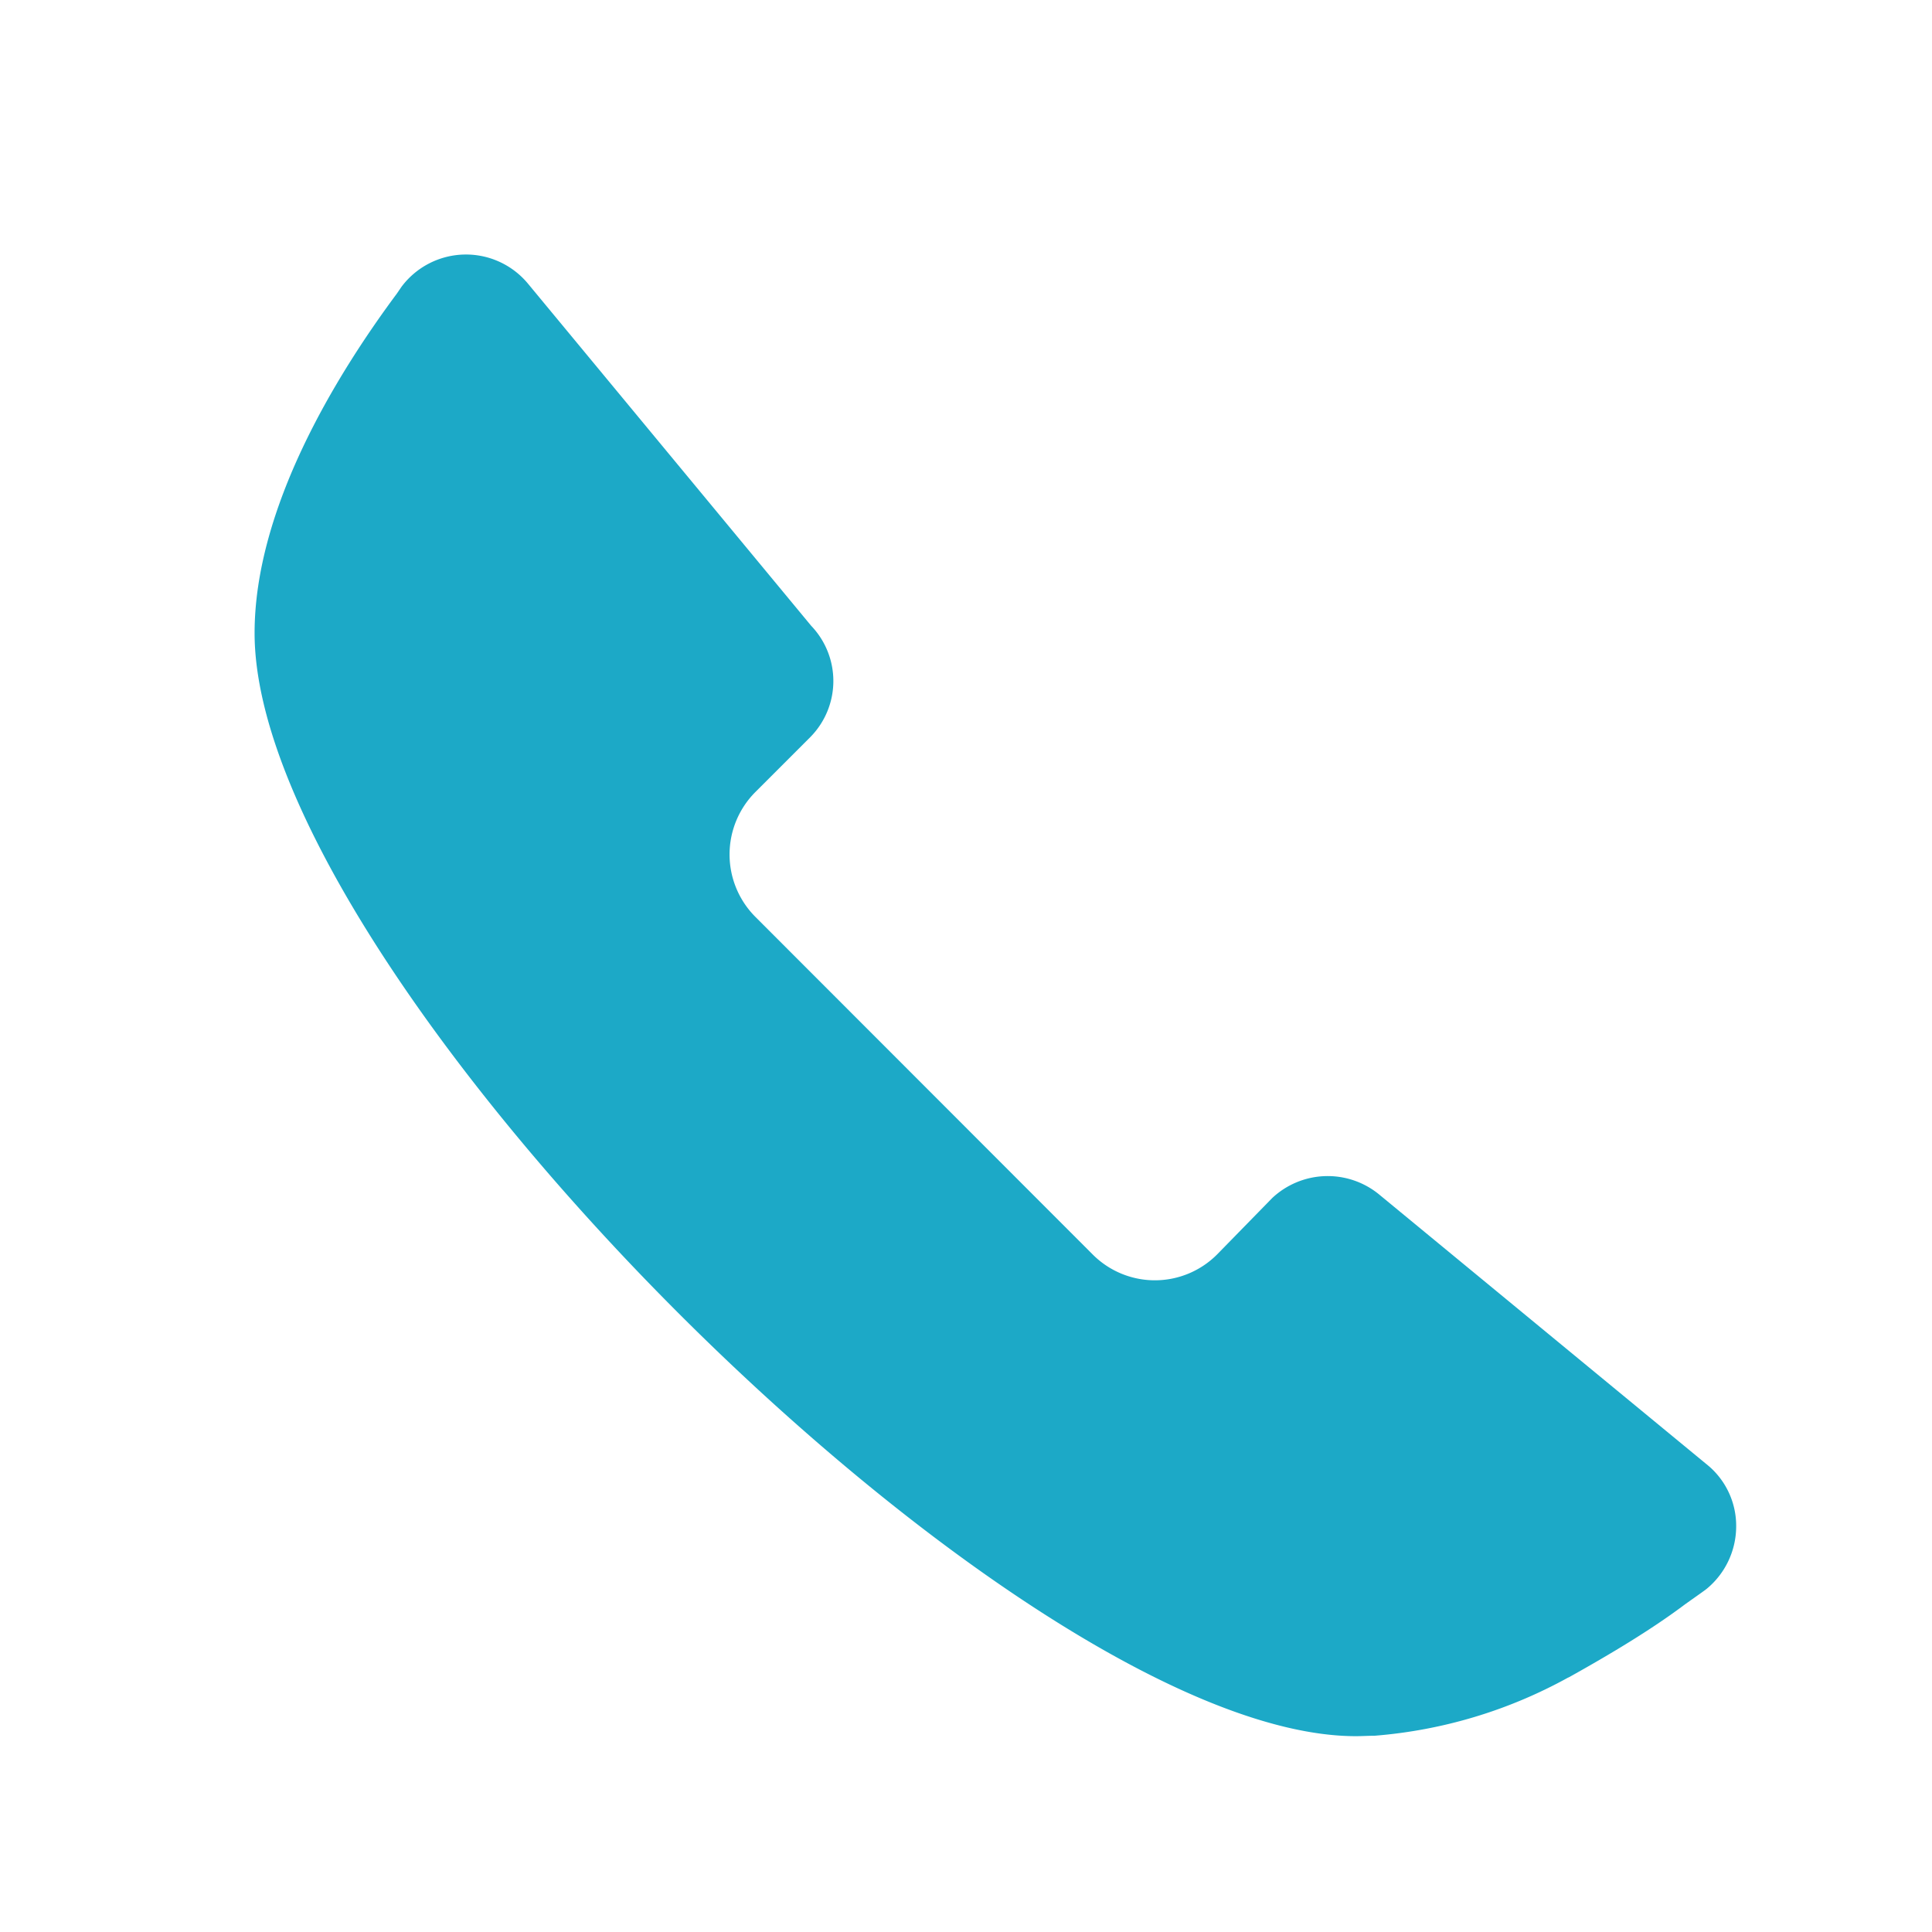 <?xml version="1.0" standalone="no"?><!DOCTYPE svg PUBLIC "-//W3C//DTD SVG 1.1//EN" "http://www.w3.org/Graphics/SVG/1.1/DTD/svg11.dtd"><svg t="1718784416943" class="icon" viewBox="0 0 1024 1024" version="1.1" xmlns="http://www.w3.org/2000/svg" p-id="8260" xmlns:xlink="http://www.w3.org/1999/xlink" width="48" height="48"><path d="M831.296 889.137c22.473-12.518 43.513-25.188 60.632-37.932 1.961-1.508 10.482-7.39 12.594-9.049a42.985 42.985 0 0 0 15.686-33.181 41.778 41.778 0 0 0-14.404-31.824l-175.183-144.339a42.985 42.985 0 0 0-56.258 2.112l-29.26 29.939a46.529 46.529 0 0 1-65.986 0L400.39 485.983a46.831 46.831 0 0 1 0-66.212l29.109-29.109a42.306 42.306 0 0 0 0.452-58.972l-150.071-181.291a42.683 42.683 0 0 0-67.117 1.659L210.351 155.601C177.622 199.642 134.938 269.7 134.938 335.535c0 181.216 404.059 584.672 583.691 584.672 3.318 0 6.712-0.226 9.879-0.226A253.536 253.536 0 0 0 831.296 889.062z" p-id="8261" fill="#1CA9C7"></path></svg>